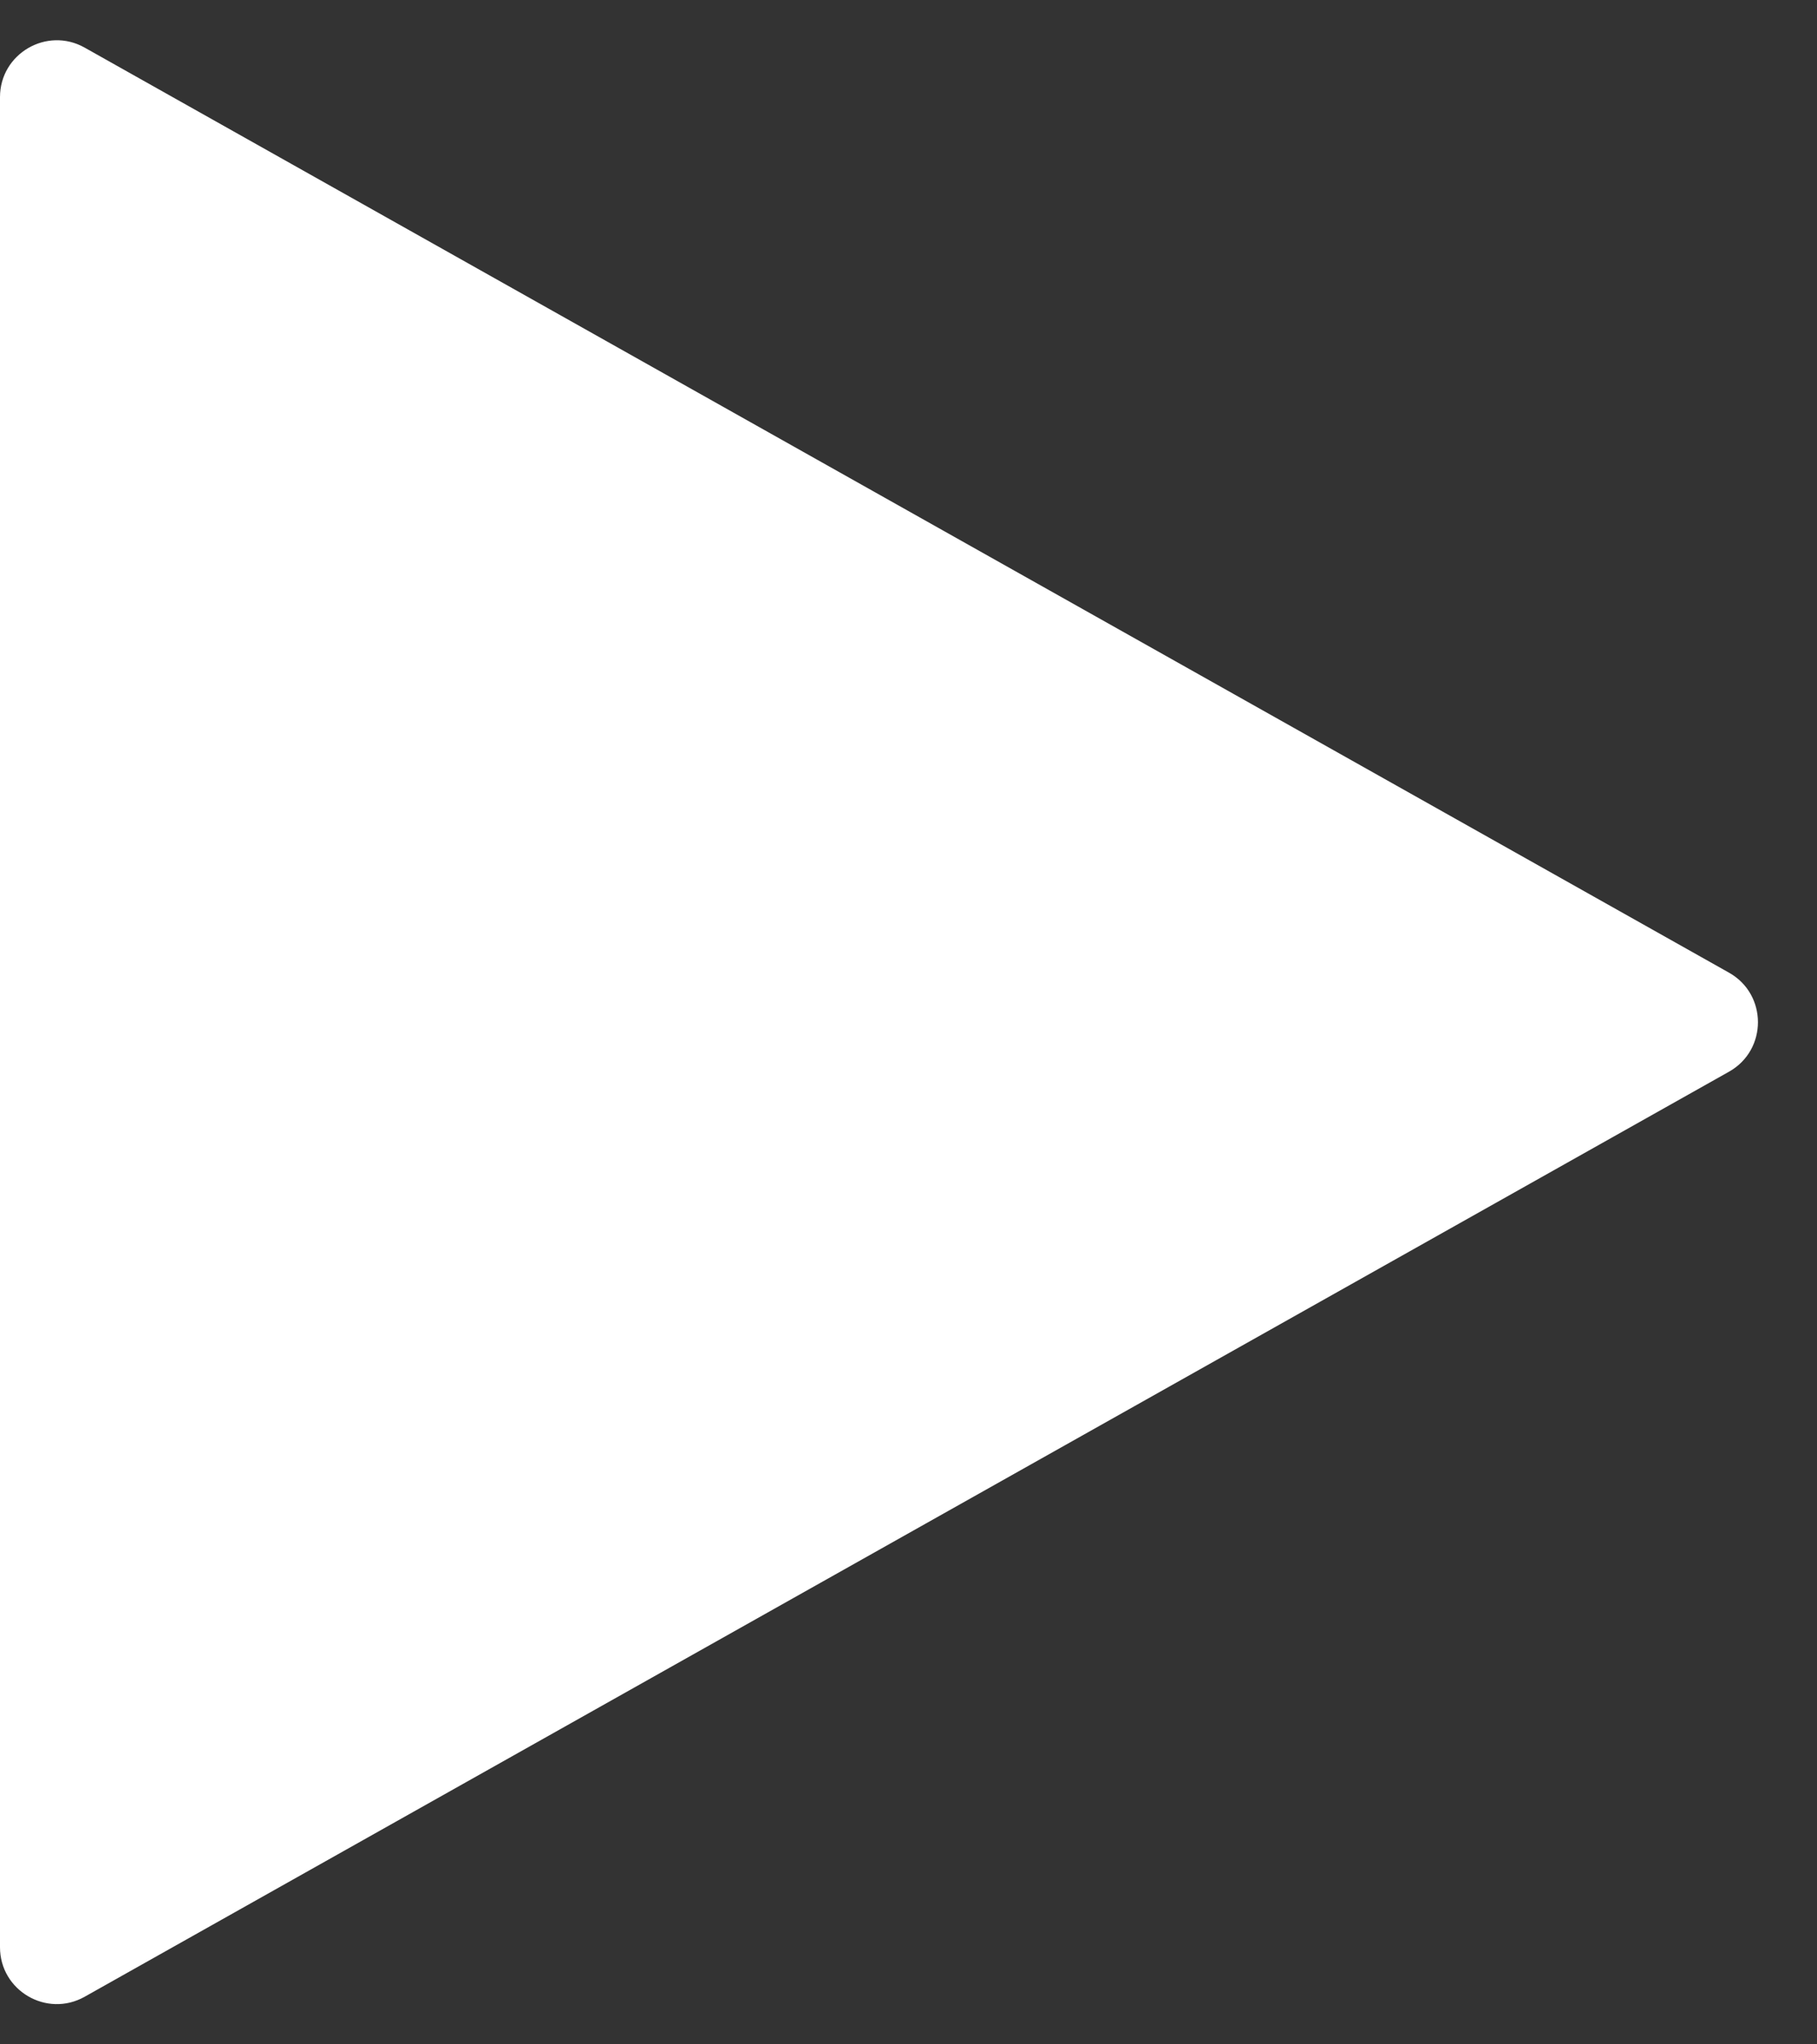 <svg width="16" height="18" viewBox="0 0 16 18" fill="none" xmlns="http://www.w3.org/2000/svg">
<rect x="0" y="0" width="16" height="18" fill="#333333" stroke="none"/>
<path d="M15.225 8.564C15.565 8.755 15.565 9.245 15.225 9.436L0.745 17.581C0.412 17.768 -7.88041e-07 17.527 -7.70848e-07 17.145L-3.84376e-08 0.855C-2.12442e-08 0.473 0.412 0.232 0.745 0.419L15.225 8.564Z" fill="white"/>
</svg>

